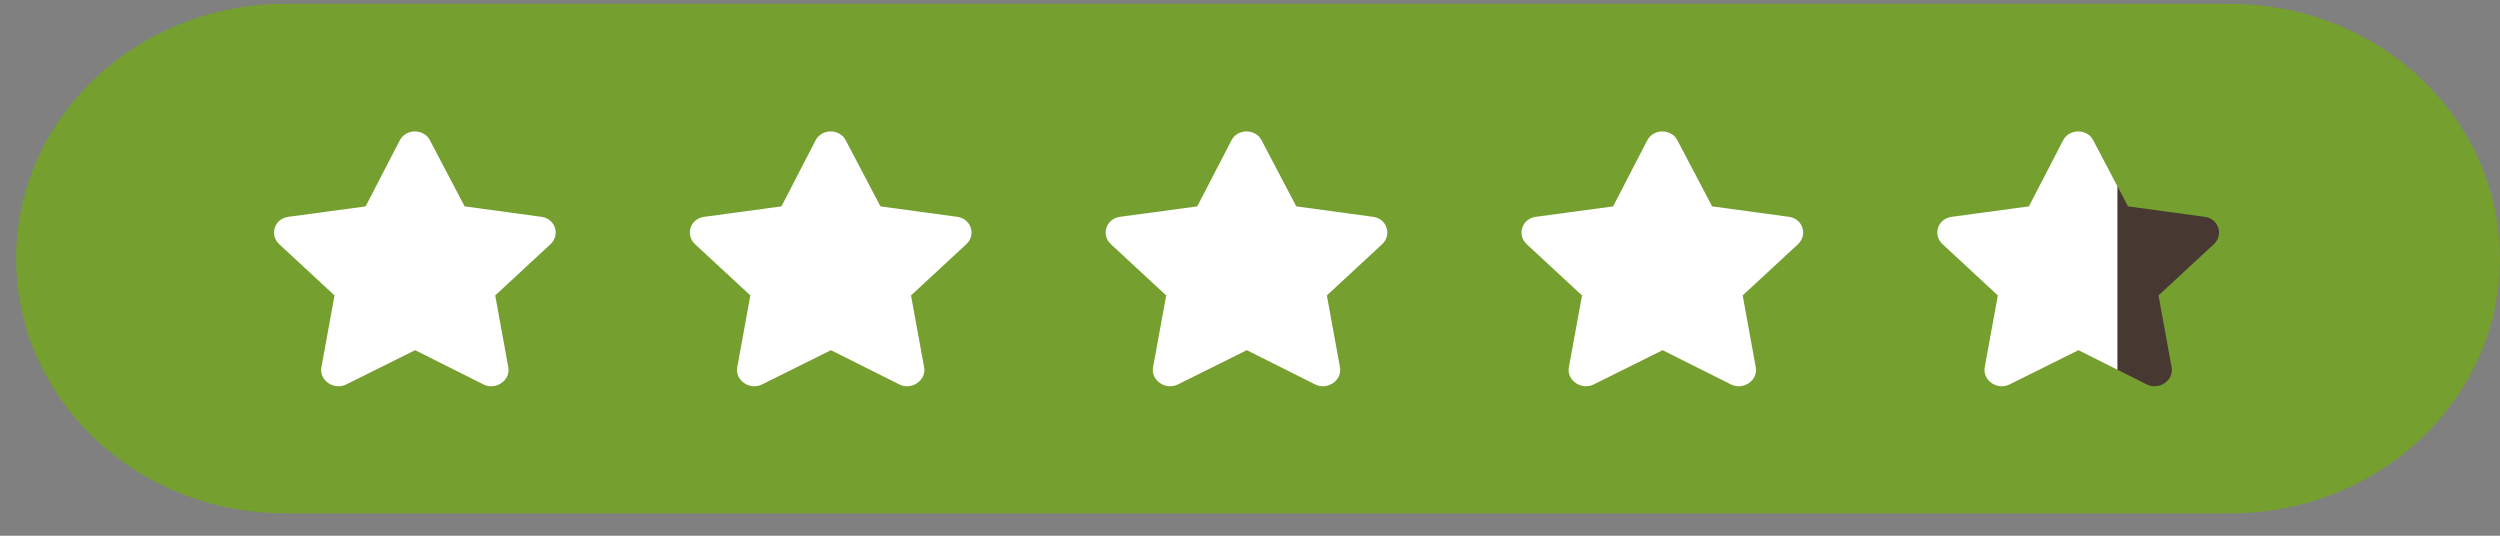 <svg width="98" height="21" viewBox="0 0 98 21" fill="none" xmlns="http://www.w3.org/2000/svg">
<rect x="0" y="0" width="98" height="21" fill="#808080" stroke="none"/>
<path d="M0.633 10.138C0.633 4.623 5.367 0.152 11.207 0.152H87.422C93.261 0.152 97.995 4.623 97.995 10.138C97.995 15.653 93.261 20.124 87.422 20.124H11.207C5.367 20.124 0.633 15.653 0.633 10.138Z" fill="#759F2F"/>
<path d="M15.674 5.496C15.922 5.028 16.624 5.048 16.851 5.496L18.214 8.09L21.229 8.5C21.766 8.578 21.973 9.202 21.58 9.572L19.412 11.581L19.928 14.409C20.011 14.916 19.433 15.306 18.957 15.072L16.273 13.727L13.568 15.072C13.093 15.306 12.514 14.916 12.597 14.409L13.113 11.581L10.945 9.572C10.553 9.202 10.759 8.578 11.296 8.5L14.332 8.09L15.674 5.496Z" fill="white"/>
<path d="M31.974 5.496C32.222 5.028 32.924 5.048 33.151 5.496L34.514 8.09L37.529 8.5C38.066 8.578 38.273 9.202 37.881 9.572L35.712 11.581L36.228 14.409C36.311 14.916 35.733 15.306 35.258 15.072L32.573 13.727L29.868 15.072C29.393 15.306 28.815 14.916 28.898 14.409L29.414 11.581L27.245 9.572C26.853 9.202 27.059 8.578 27.596 8.5L30.632 8.09L31.974 5.496Z" fill="white"/>
<path d="M48.275 5.496C48.523 5.028 49.225 5.048 49.452 5.496L50.815 8.09L53.83 8.5C54.367 8.578 54.573 9.202 54.181 9.572L52.013 11.581L52.529 14.409C52.611 14.916 52.033 15.306 51.558 15.072L48.874 13.727L46.169 15.072C45.694 15.306 45.115 14.916 45.198 14.409L45.714 11.581L43.546 9.572C43.153 9.202 43.36 8.578 43.897 8.5L46.932 8.09L48.275 5.496Z" fill="white"/>
<path d="M64.575 5.496C64.823 5.028 65.525 5.048 65.752 5.496L67.115 8.09L70.13 8.5C70.667 8.578 70.874 9.202 70.481 9.572L68.313 11.581L68.829 14.409C68.912 14.916 68.334 15.306 67.859 15.072L65.174 13.727L62.469 15.072C61.994 15.306 61.416 14.916 61.498 14.409L62.015 11.581L59.846 9.572C59.454 9.202 59.66 8.578 60.197 8.5L63.233 8.09L64.575 5.496Z" fill="white"/>
<path d="M80.876 5.496C81.124 5.028 81.826 5.048 82.053 5.496L83.416 8.09L86.431 8.5C86.968 8.578 87.174 9.202 86.782 9.572L84.614 11.581L85.13 14.409C85.212 14.916 84.634 15.306 84.159 15.072L81.475 13.727L78.769 15.072C78.294 15.306 77.716 14.916 77.799 14.409L78.315 11.581L76.147 9.572C75.754 9.202 75.961 8.578 76.498 8.5L79.533 8.09L80.876 5.496Z" fill="#473832"/>
<g clip-path="url(#clip0_193_1101)">
<path d="M0.633 10.138C0.633 4.623 5.367 0.152 11.207 0.152H87.422C93.261 0.152 97.995 4.623 97.995 10.138C97.995 15.653 93.261 20.124 87.422 20.124H11.207C5.367 20.124 0.633 15.653 0.633 10.138Z" fill="#759F2F"/>
<path d="M15.674 5.496C15.922 5.028 16.624 5.048 16.851 5.496L18.214 8.09L21.229 8.5C21.766 8.578 21.973 9.202 21.58 9.572L19.412 11.581L19.928 14.409C20.011 14.916 19.433 15.306 18.957 15.072L16.273 13.727L13.568 15.072C13.093 15.306 12.514 14.916 12.597 14.409L13.113 11.581L10.945 9.572C10.553 9.202 10.759 8.578 11.296 8.5L14.332 8.09L15.674 5.496Z" fill="white"/>
<path d="M31.974 5.496C32.222 5.028 32.924 5.048 33.151 5.496L34.514 8.09L37.529 8.5C38.066 8.578 38.273 9.202 37.881 9.572L35.712 11.581L36.228 14.409C36.311 14.916 35.733 15.306 35.258 15.072L32.573 13.727L29.868 15.072C29.393 15.306 28.815 14.916 28.898 14.409L29.414 11.581L27.245 9.572C26.853 9.202 27.059 8.578 27.596 8.5L30.632 8.09L31.974 5.496Z" fill="white"/>
<path d="M48.275 5.496C48.523 5.028 49.225 5.048 49.452 5.496L50.815 8.09L53.83 8.5C54.367 8.578 54.573 9.202 54.181 9.572L52.013 11.581L52.529 14.409C52.611 14.916 52.033 15.306 51.558 15.072L48.874 13.727L46.169 15.072C45.694 15.306 45.115 14.916 45.198 14.409L45.714 11.581L43.546 9.572C43.153 9.202 43.36 8.578 43.897 8.5L46.932 8.09L48.275 5.496Z" fill="white"/>
<path d="M64.575 5.496C64.823 5.028 65.525 5.048 65.752 5.496L67.115 8.09L70.13 8.5C70.667 8.578 70.874 9.202 70.481 9.572L68.313 11.581L68.829 14.409C68.912 14.916 68.334 15.306 67.859 15.072L65.174 13.727L62.469 15.072C61.994 15.306 61.416 14.916 61.498 14.409L62.015 11.581L59.846 9.572C59.454 9.202 59.66 8.578 60.197 8.5L63.233 8.09L64.575 5.496Z" fill="white"/>
<path d="M80.876 5.496C81.124 5.028 81.826 5.048 82.053 5.496L83.416 8.09L86.431 8.5C86.968 8.578 87.174 9.202 86.782 9.572L84.614 11.581L85.13 14.409C85.212 14.916 84.634 15.306 84.159 15.072L81.475 13.727L78.769 15.072C78.294 15.306 77.716 14.916 77.799 14.409L78.315 11.581L76.147 9.572C75.754 9.202 75.961 8.578 76.498 8.5L79.533 8.09L80.876 5.496Z" fill="white"/>
</g>
<defs>
<clipPath id="clip0_193_1101">
<rect width="82" height="20" fill="white" transform="translate(1)"/>
</clipPath>
</defs>
</svg>

